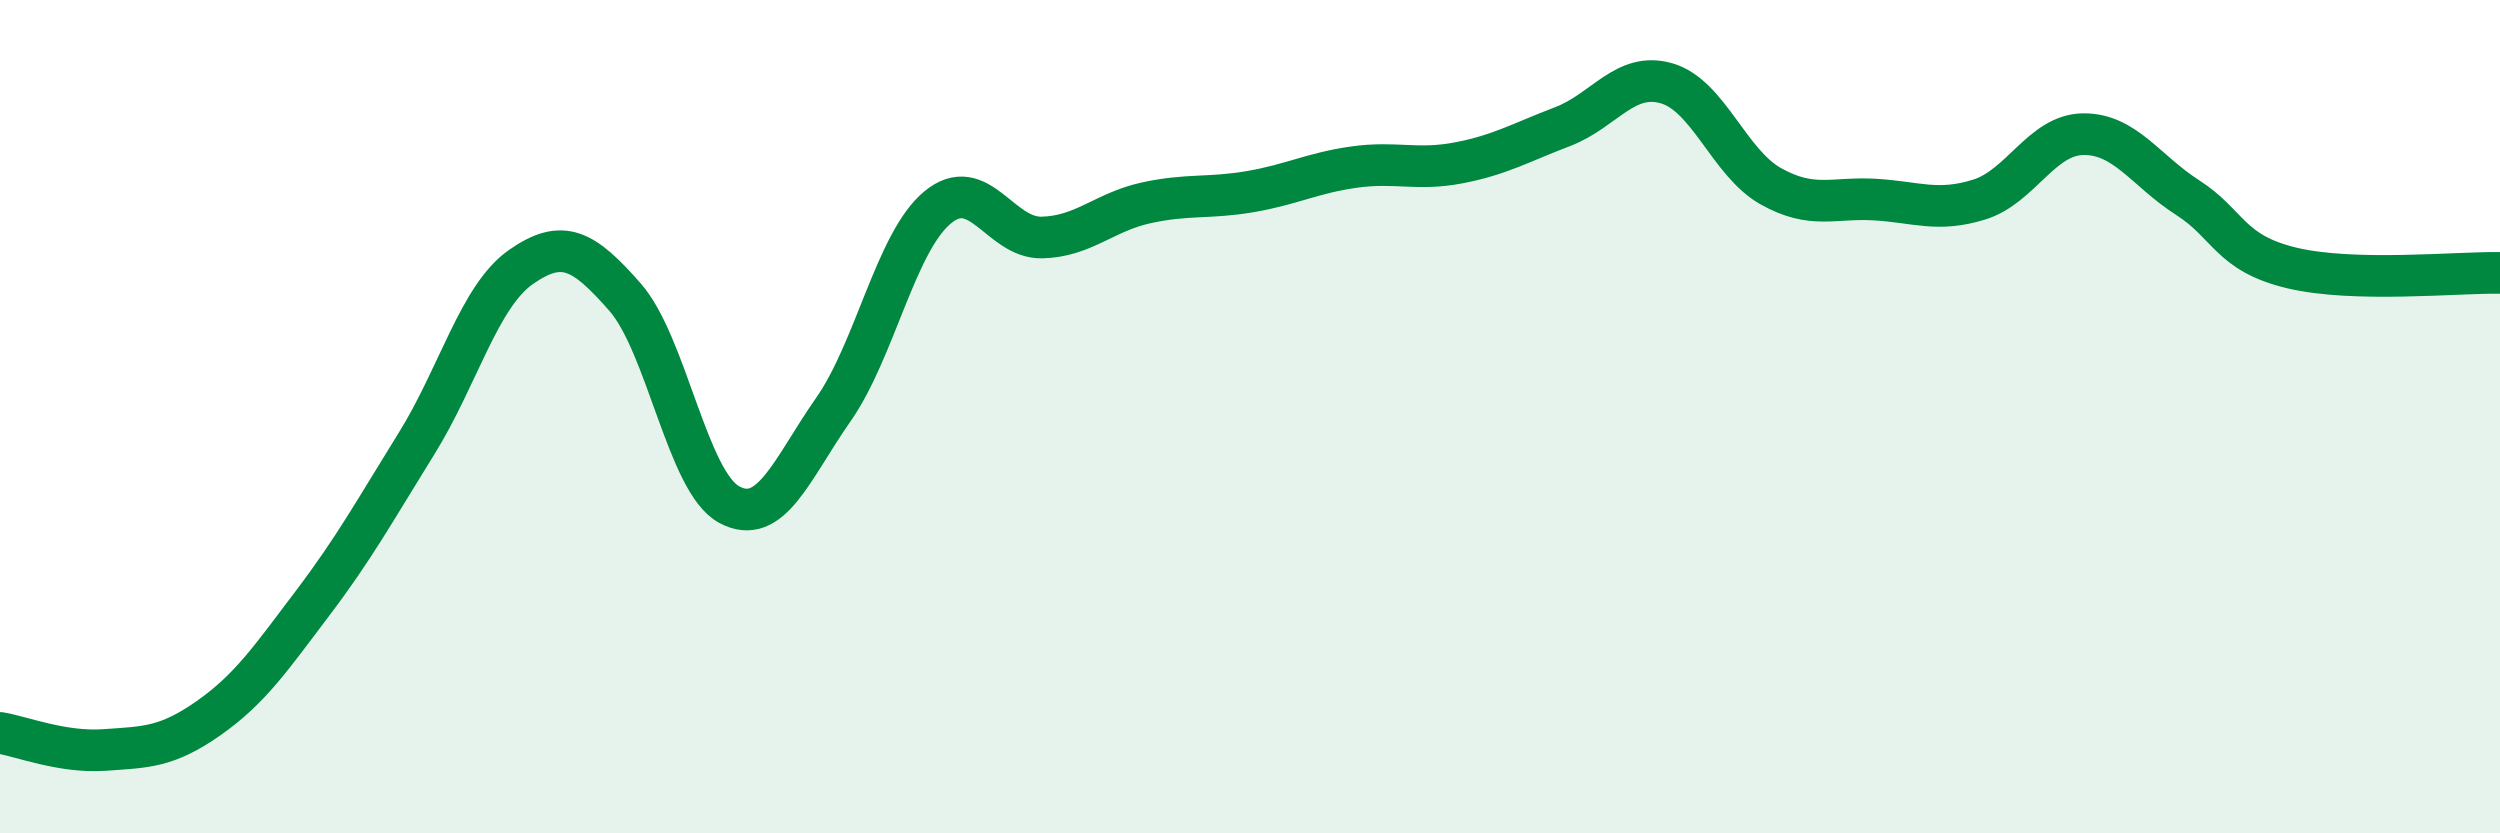 
    <svg width="60" height="20" viewBox="0 0 60 20" xmlns="http://www.w3.org/2000/svg">
      <path
        d="M 0,17.59 C 0.5,17.67 1.5,18.07 2.5,18 C 3.5,17.93 4,17.94 5,17.24 C 6,16.54 6.5,15.8 7.5,14.48 C 8.5,13.16 9,12.25 10,10.64 C 11,9.03 11.5,7.11 12.5,6.41 C 13.5,5.71 14,5.99 15,7.13 C 16,8.27 16.5,11.57 17.5,12.11 C 18.5,12.65 19,11.26 20,9.83 C 21,8.4 21.5,5.81 22.5,4.98 C 23.5,4.15 24,5.72 25,5.7 C 26,5.68 26.5,5.09 27.5,4.87 C 28.5,4.65 29,4.77 30,4.6 C 31,4.43 31.5,4.15 32.5,4.01 C 33.5,3.87 34,4.1 35,3.91 C 36,3.72 36.5,3.42 37.5,3.04 C 38.5,2.66 39,1.71 40,2 C 41,2.29 41.5,3.91 42.5,4.47 C 43.5,5.03 44,4.73 45,4.79 C 46,4.85 46.5,5.1 47.5,4.79 C 48.5,4.48 49,3.23 50,3.22 C 51,3.21 51.5,4.1 52.5,4.74 C 53.5,5.38 53.5,6.07 55,6.43 C 56.5,6.79 59,6.53 60,6.55L60 20L0 20Z"
        fill="#008740"
        opacity="0.1"
        stroke-linecap="round"
        stroke-linejoin="round"
      />
      <path
        d="M 0,17.59 C 0.5,17.67 1.5,18.07 2.5,18 C 3.5,17.93 4,17.94 5,17.24 C 6,16.54 6.5,15.8 7.5,14.48 C 8.5,13.16 9,12.25 10,10.64 C 11,9.03 11.5,7.11 12.5,6.41 C 13.5,5.71 14,5.99 15,7.13 C 16,8.27 16.5,11.57 17.5,12.11 C 18.5,12.65 19,11.26 20,9.83 C 21,8.4 21.5,5.81 22.5,4.98 C 23.5,4.15 24,5.72 25,5.7 C 26,5.68 26.5,5.09 27.5,4.87 C 28.5,4.65 29,4.77 30,4.6 C 31,4.43 31.5,4.15 32.5,4.01 C 33.5,3.87 34,4.1 35,3.91 C 36,3.72 36.5,3.42 37.5,3.04 C 38.5,2.66 39,1.71 40,2 C 41,2.29 41.5,3.91 42.5,4.47 C 43.5,5.03 44,4.73 45,4.79 C 46,4.85 46.5,5.1 47.5,4.79 C 48.5,4.48 49,3.23 50,3.22 C 51,3.21 51.5,4.1 52.5,4.74 C 53.5,5.38 53.5,6.07 55,6.43 C 56.5,6.79 59,6.53 60,6.55"
        stroke="#008740"
        stroke-width="1"
        fill="none"
        stroke-linecap="round"
        stroke-linejoin="round"
      />
    </svg>
  